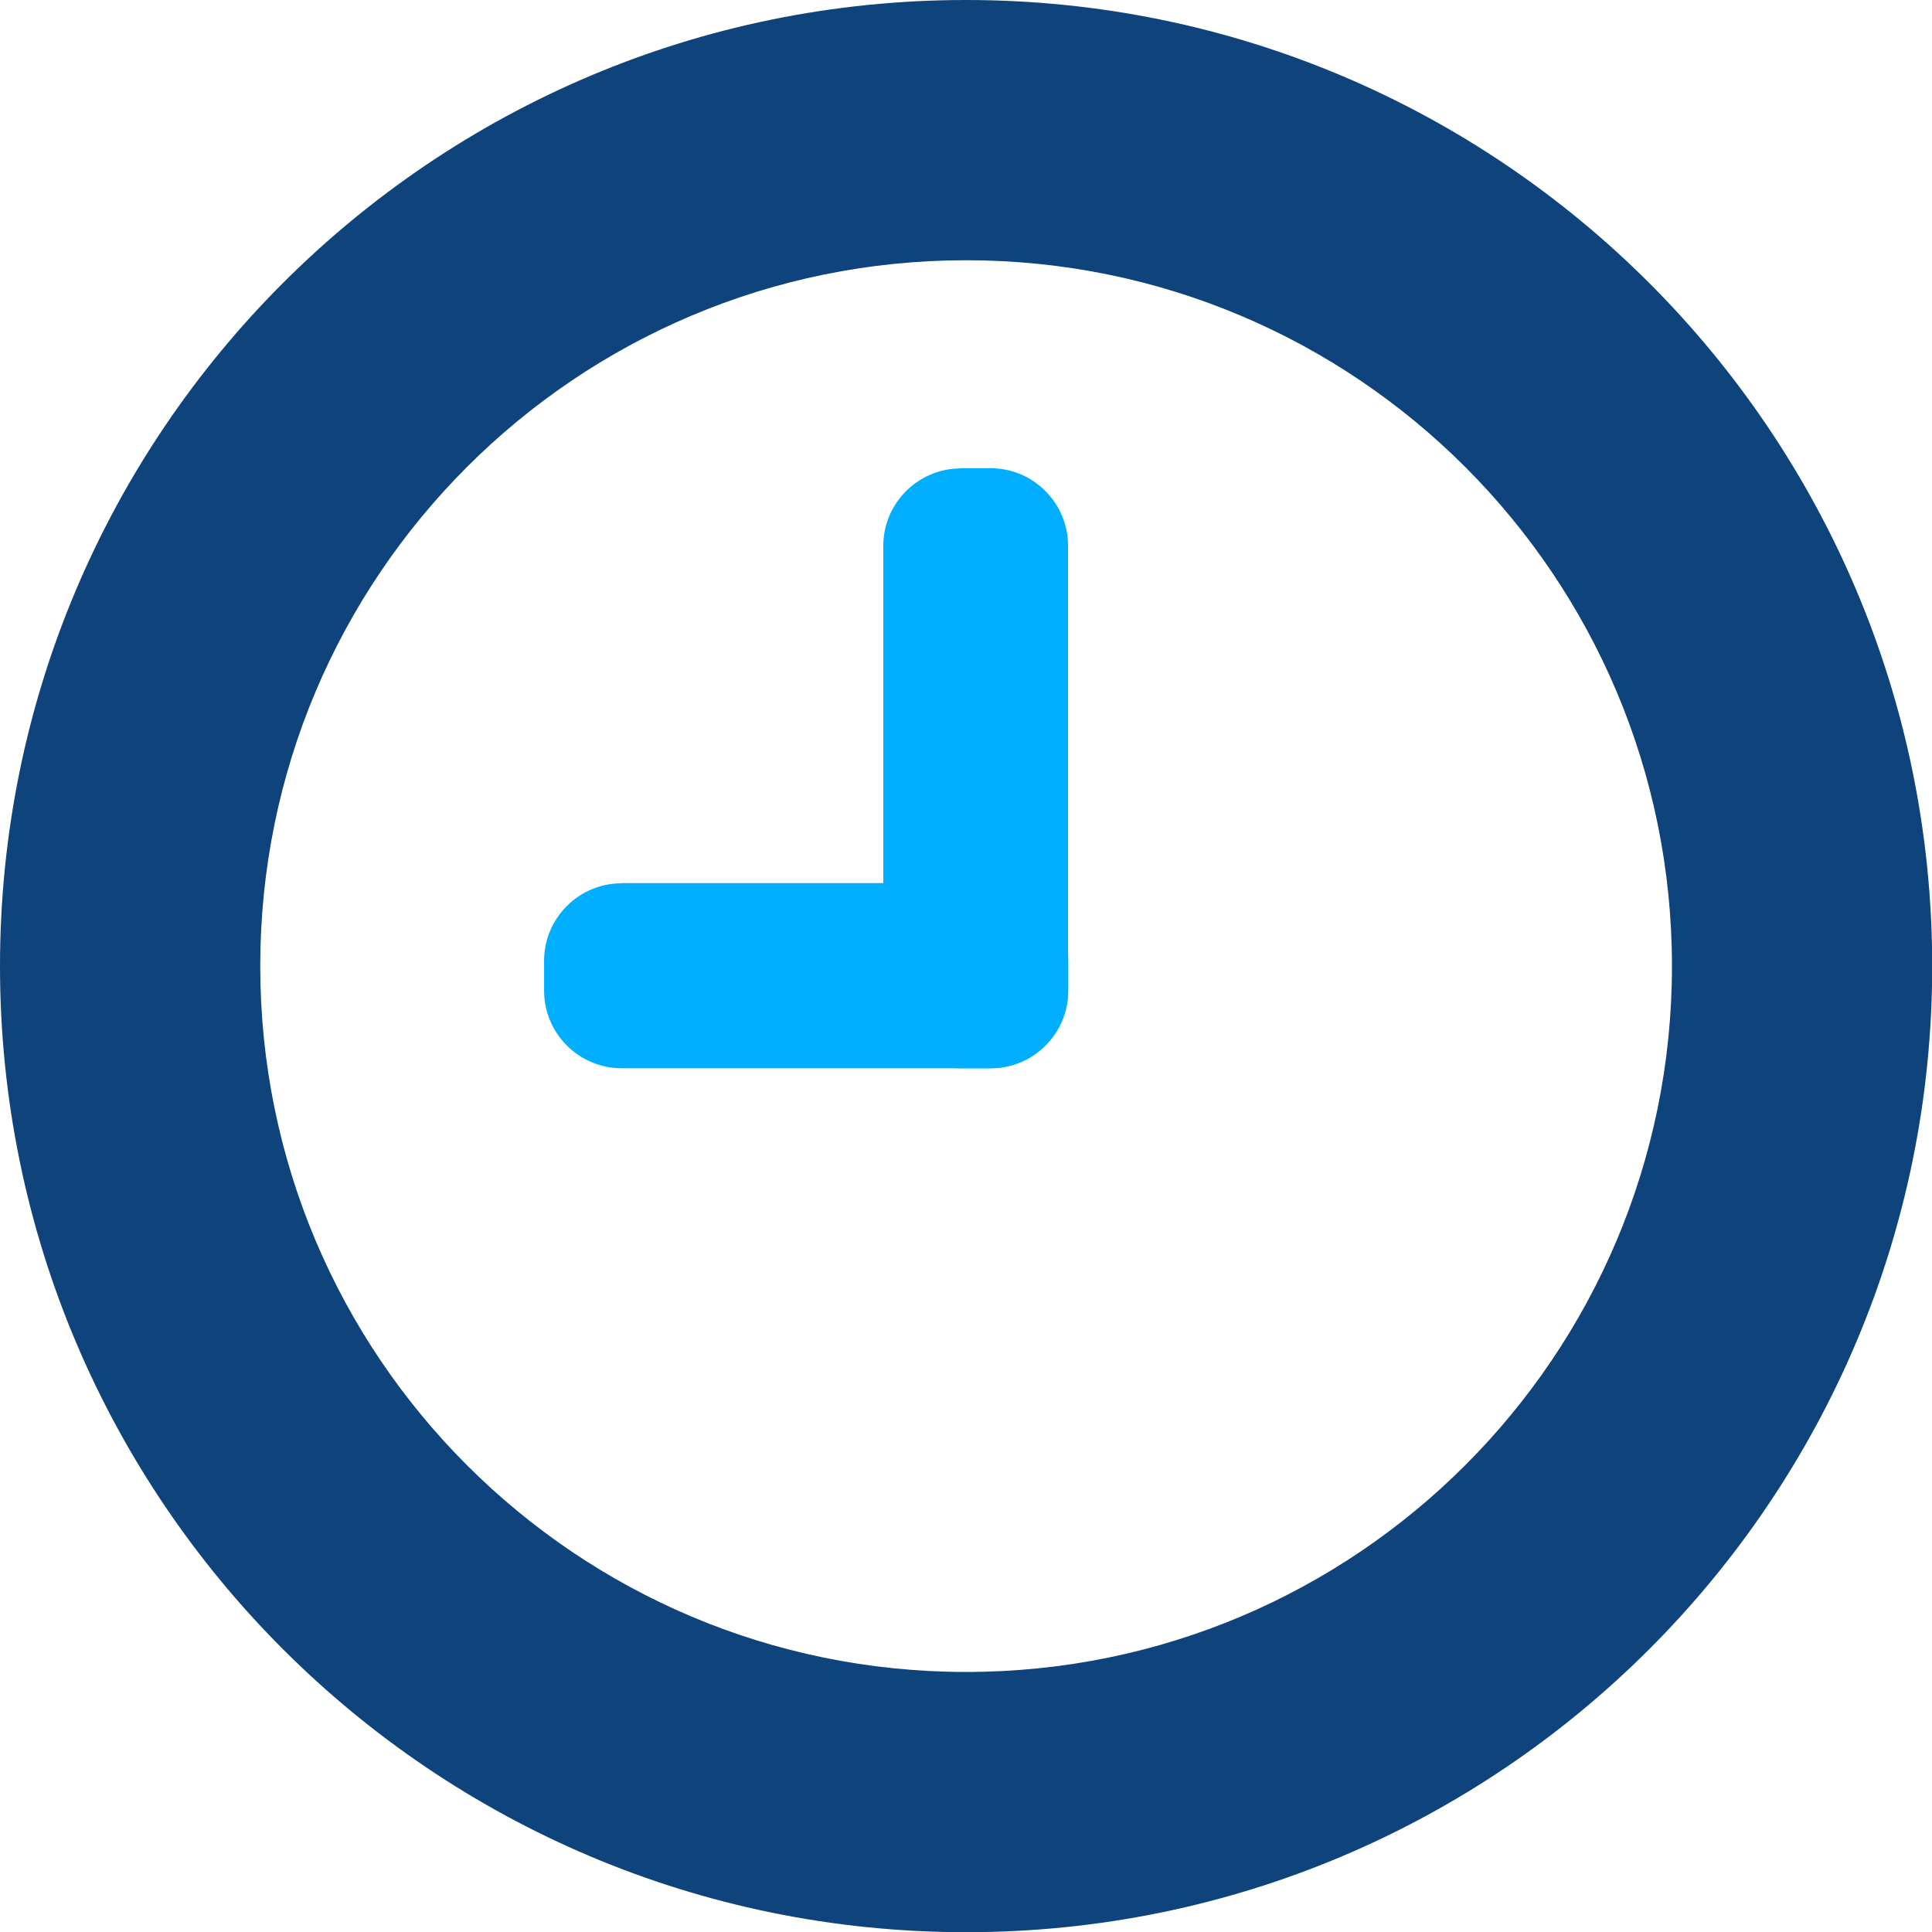 <?xml version="1.0" encoding="UTF-8"?>
<svg id="_레이어_2" data-name="레이어 2" xmlns="http://www.w3.org/2000/svg" viewBox="0 0 94.95 94.95">
  <defs>
    <style>
      .cls-1 {
        fill: #0e437c;
      }

      .cls-1, .cls-2 {
        stroke-width: 0px;
      }

      .cls-2 {
        fill: #00aeff;
      }
    </style>
  </defs>
  <g id="_레이어_2-2" data-name="레이어 2">
    <g>
      <path class="cls-1" d="M47.48,0C21.26,0,0,21.26,0,47.48s21.26,47.48,47.48,47.48,47.48-21.26,47.48-47.48S73.7,0,47.48,0ZM47.48,82.17c-19.16,0-34.69-15.53-34.69-34.69S28.32,12.79,47.48,12.79s34.69,15.53,34.69,34.69-15.53,34.69-34.69,34.69Z"/>
      <path class="cls-2" d="M30.55,43.4h18.14c2.1,0,3.81,1.71,3.81,3.81v1.48c0,2.1-1.71,3.81-3.81,3.81h-18.14c-2.1,0-3.81-1.71-3.81-3.81v-1.47c0-2.1,1.71-3.81,3.81-3.81Z"/>
      <path class="cls-2" d="M47.21,23.01h1.47c2.1,0,3.81,1.71,3.81,3.81v21.87c0,2.1-1.71,3.81-3.81,3.81h-1.47c-2.1,0-3.8-1.7-3.8-3.8v-21.87c0-2.1,1.71-3.81,3.81-3.81Z"/>
    </g>
  </g>
</svg>